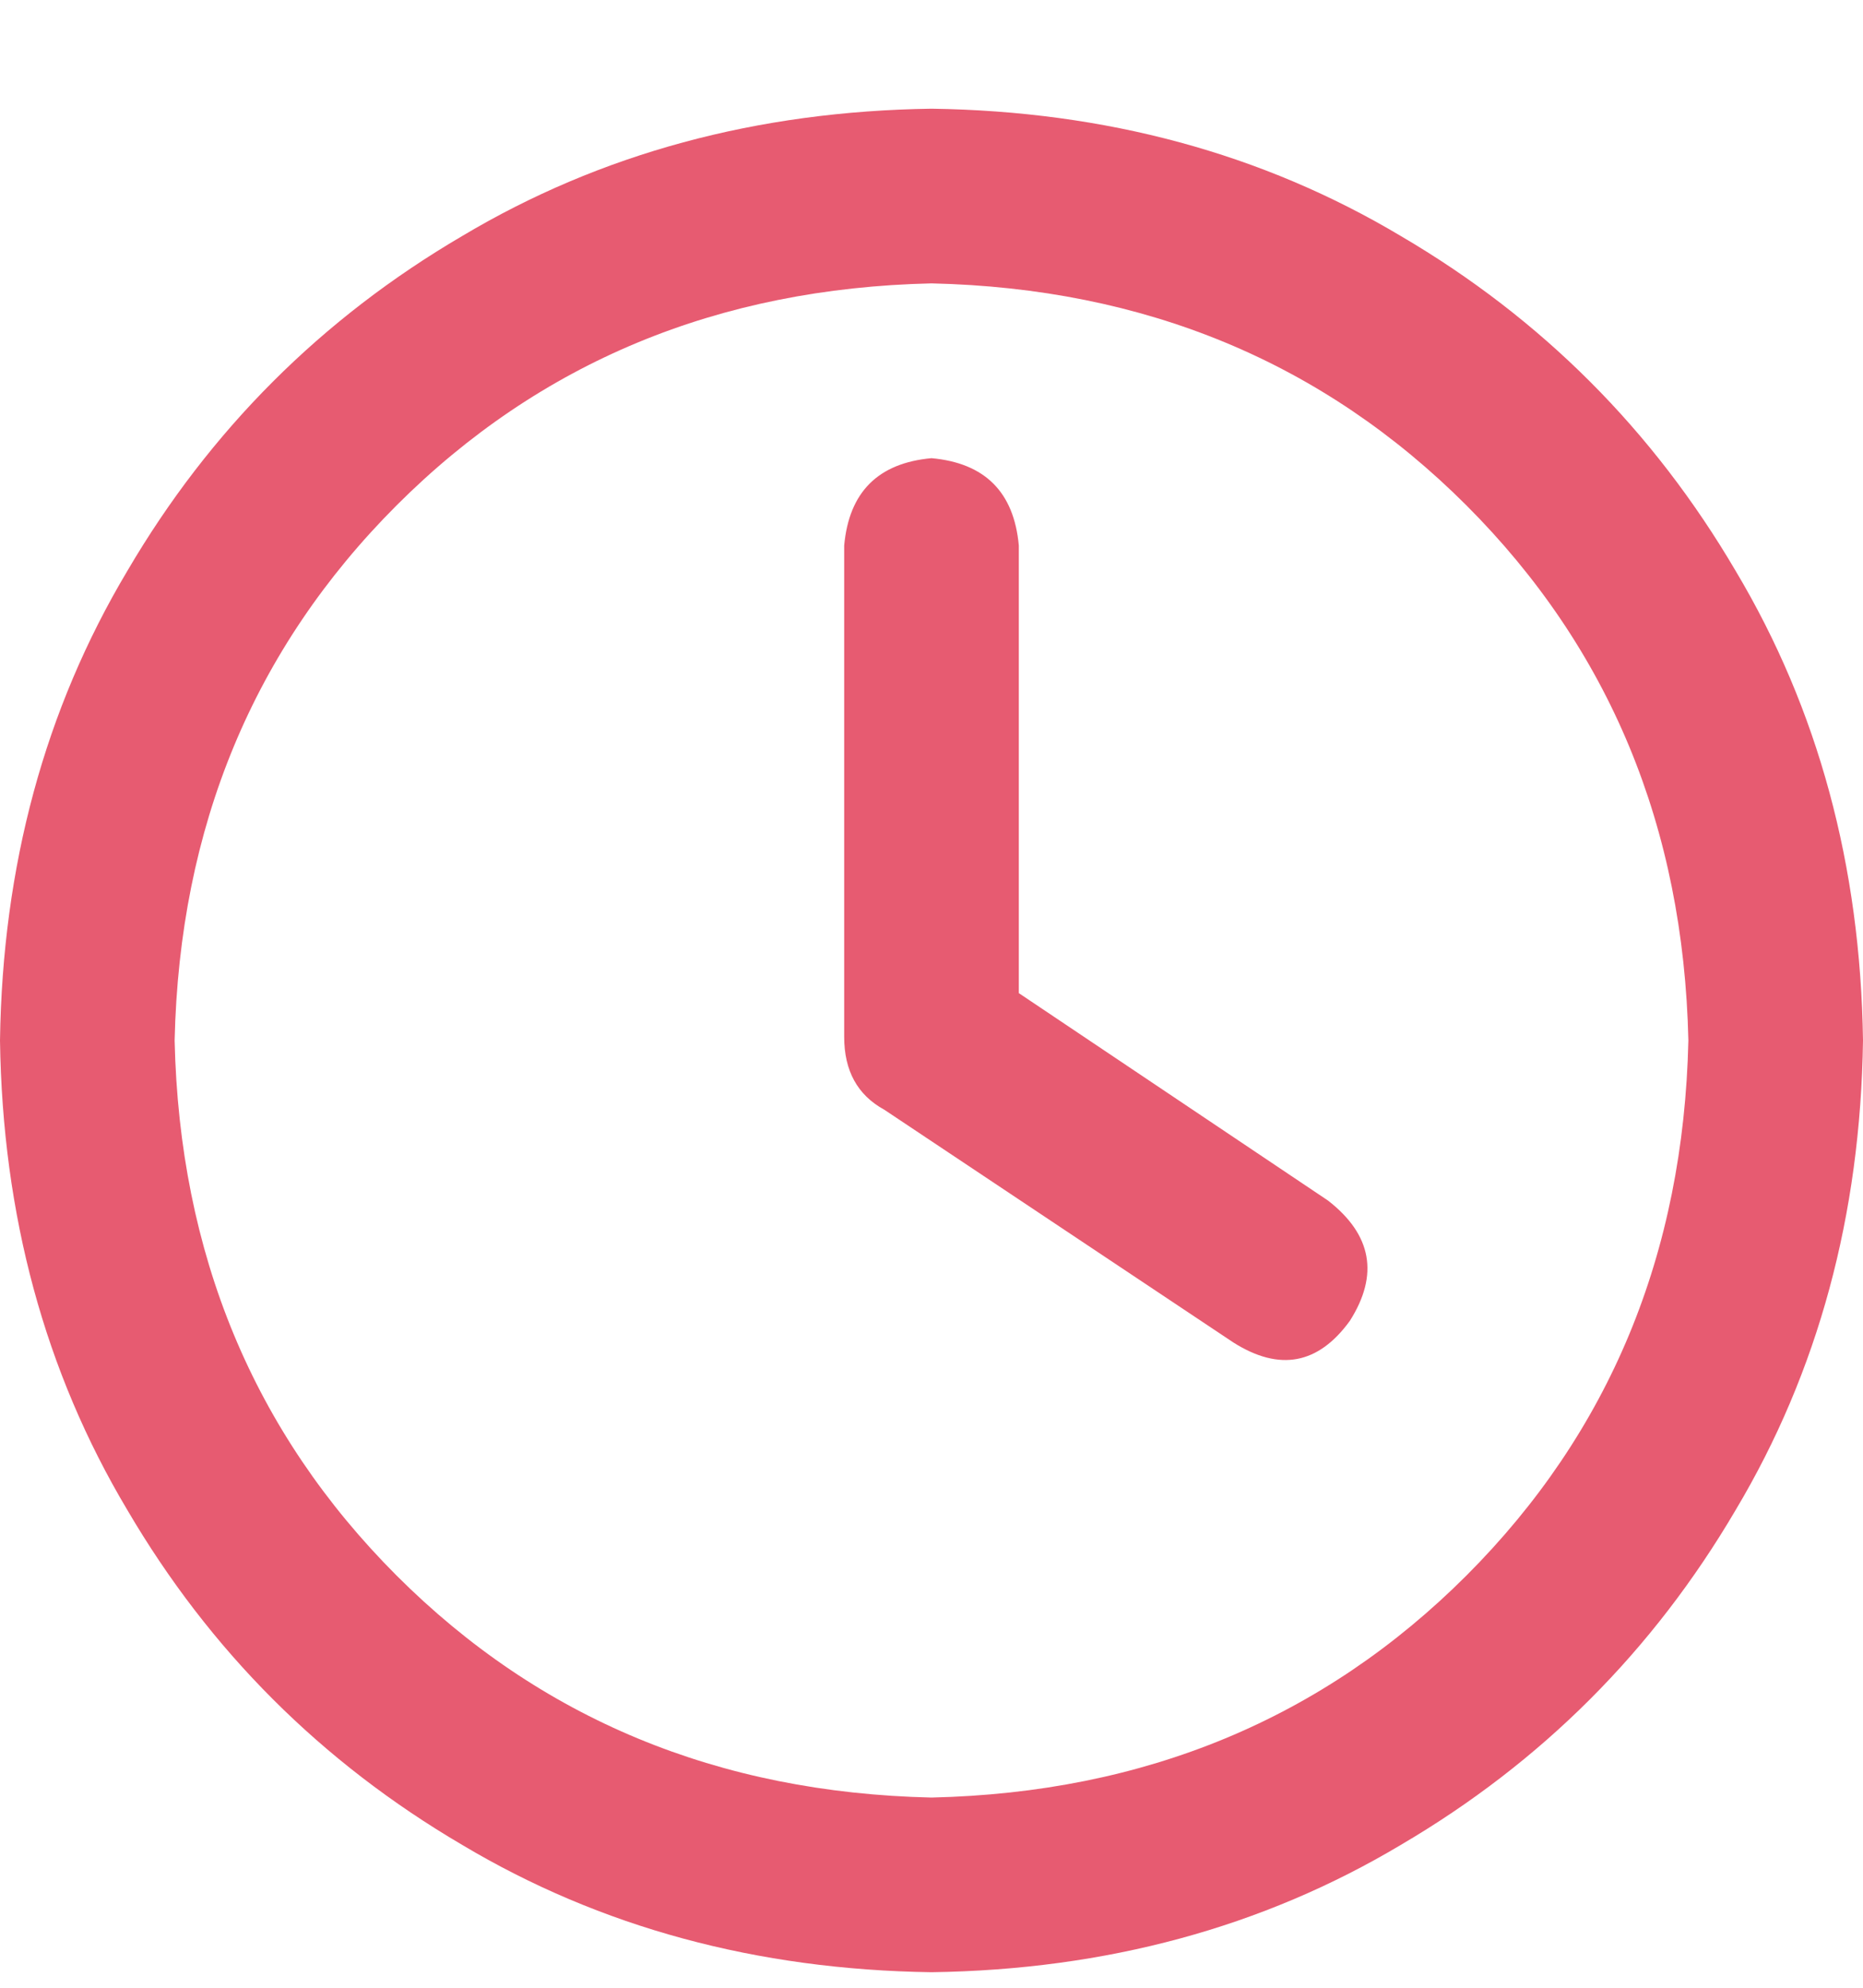 <svg width="15" height="16" viewBox="0 0 15 16" fill="none" xmlns="http://www.w3.org/2000/svg">
<path d="M6.797 4.391C6.836 3.961 7.07 3.727 7.5 3.688C7.93 3.727 8.164 3.961 8.203 4.391V7.994L10.693 9.664C11.045 9.938 11.104 10.26 10.869 10.631C10.615 10.982 10.303 11.041 9.932 10.807L7.119 8.932C6.904 8.814 6.797 8.619 6.797 8.346V4.391ZM7.5 0.875C8.906 0.895 10.166 1.236 11.279 1.9C12.412 2.564 13.31 3.463 13.975 4.596C14.639 5.709 14.98 6.969 15 8.375C14.98 9.781 14.639 11.041 13.975 12.154C13.31 13.287 12.412 14.185 11.279 14.85C10.166 15.514 8.906 15.855 7.5 15.875C6.094 15.855 4.834 15.514 3.721 14.85C2.588 14.185 1.689 13.287 1.025 12.154C0.361 11.041 0.02 9.781 0 8.375C0.02 6.969 0.361 5.709 1.025 4.596C1.689 3.463 2.588 2.564 3.721 1.9C4.834 1.236 6.094 0.895 7.5 0.875ZM1.406 8.375C1.445 10.094 2.041 11.529 3.193 12.682C4.346 13.834 5.781 14.43 7.5 14.469C9.219 14.43 10.654 13.834 11.807 12.682C12.959 11.529 13.555 10.094 13.594 8.375C13.555 6.656 12.959 5.221 11.807 4.068C10.654 2.916 9.219 2.32 7.5 2.281C5.781 2.32 4.346 2.916 3.193 4.068C2.041 5.221 1.445 6.656 1.406 8.375Z" fill="#E75B71"/>
</svg>
